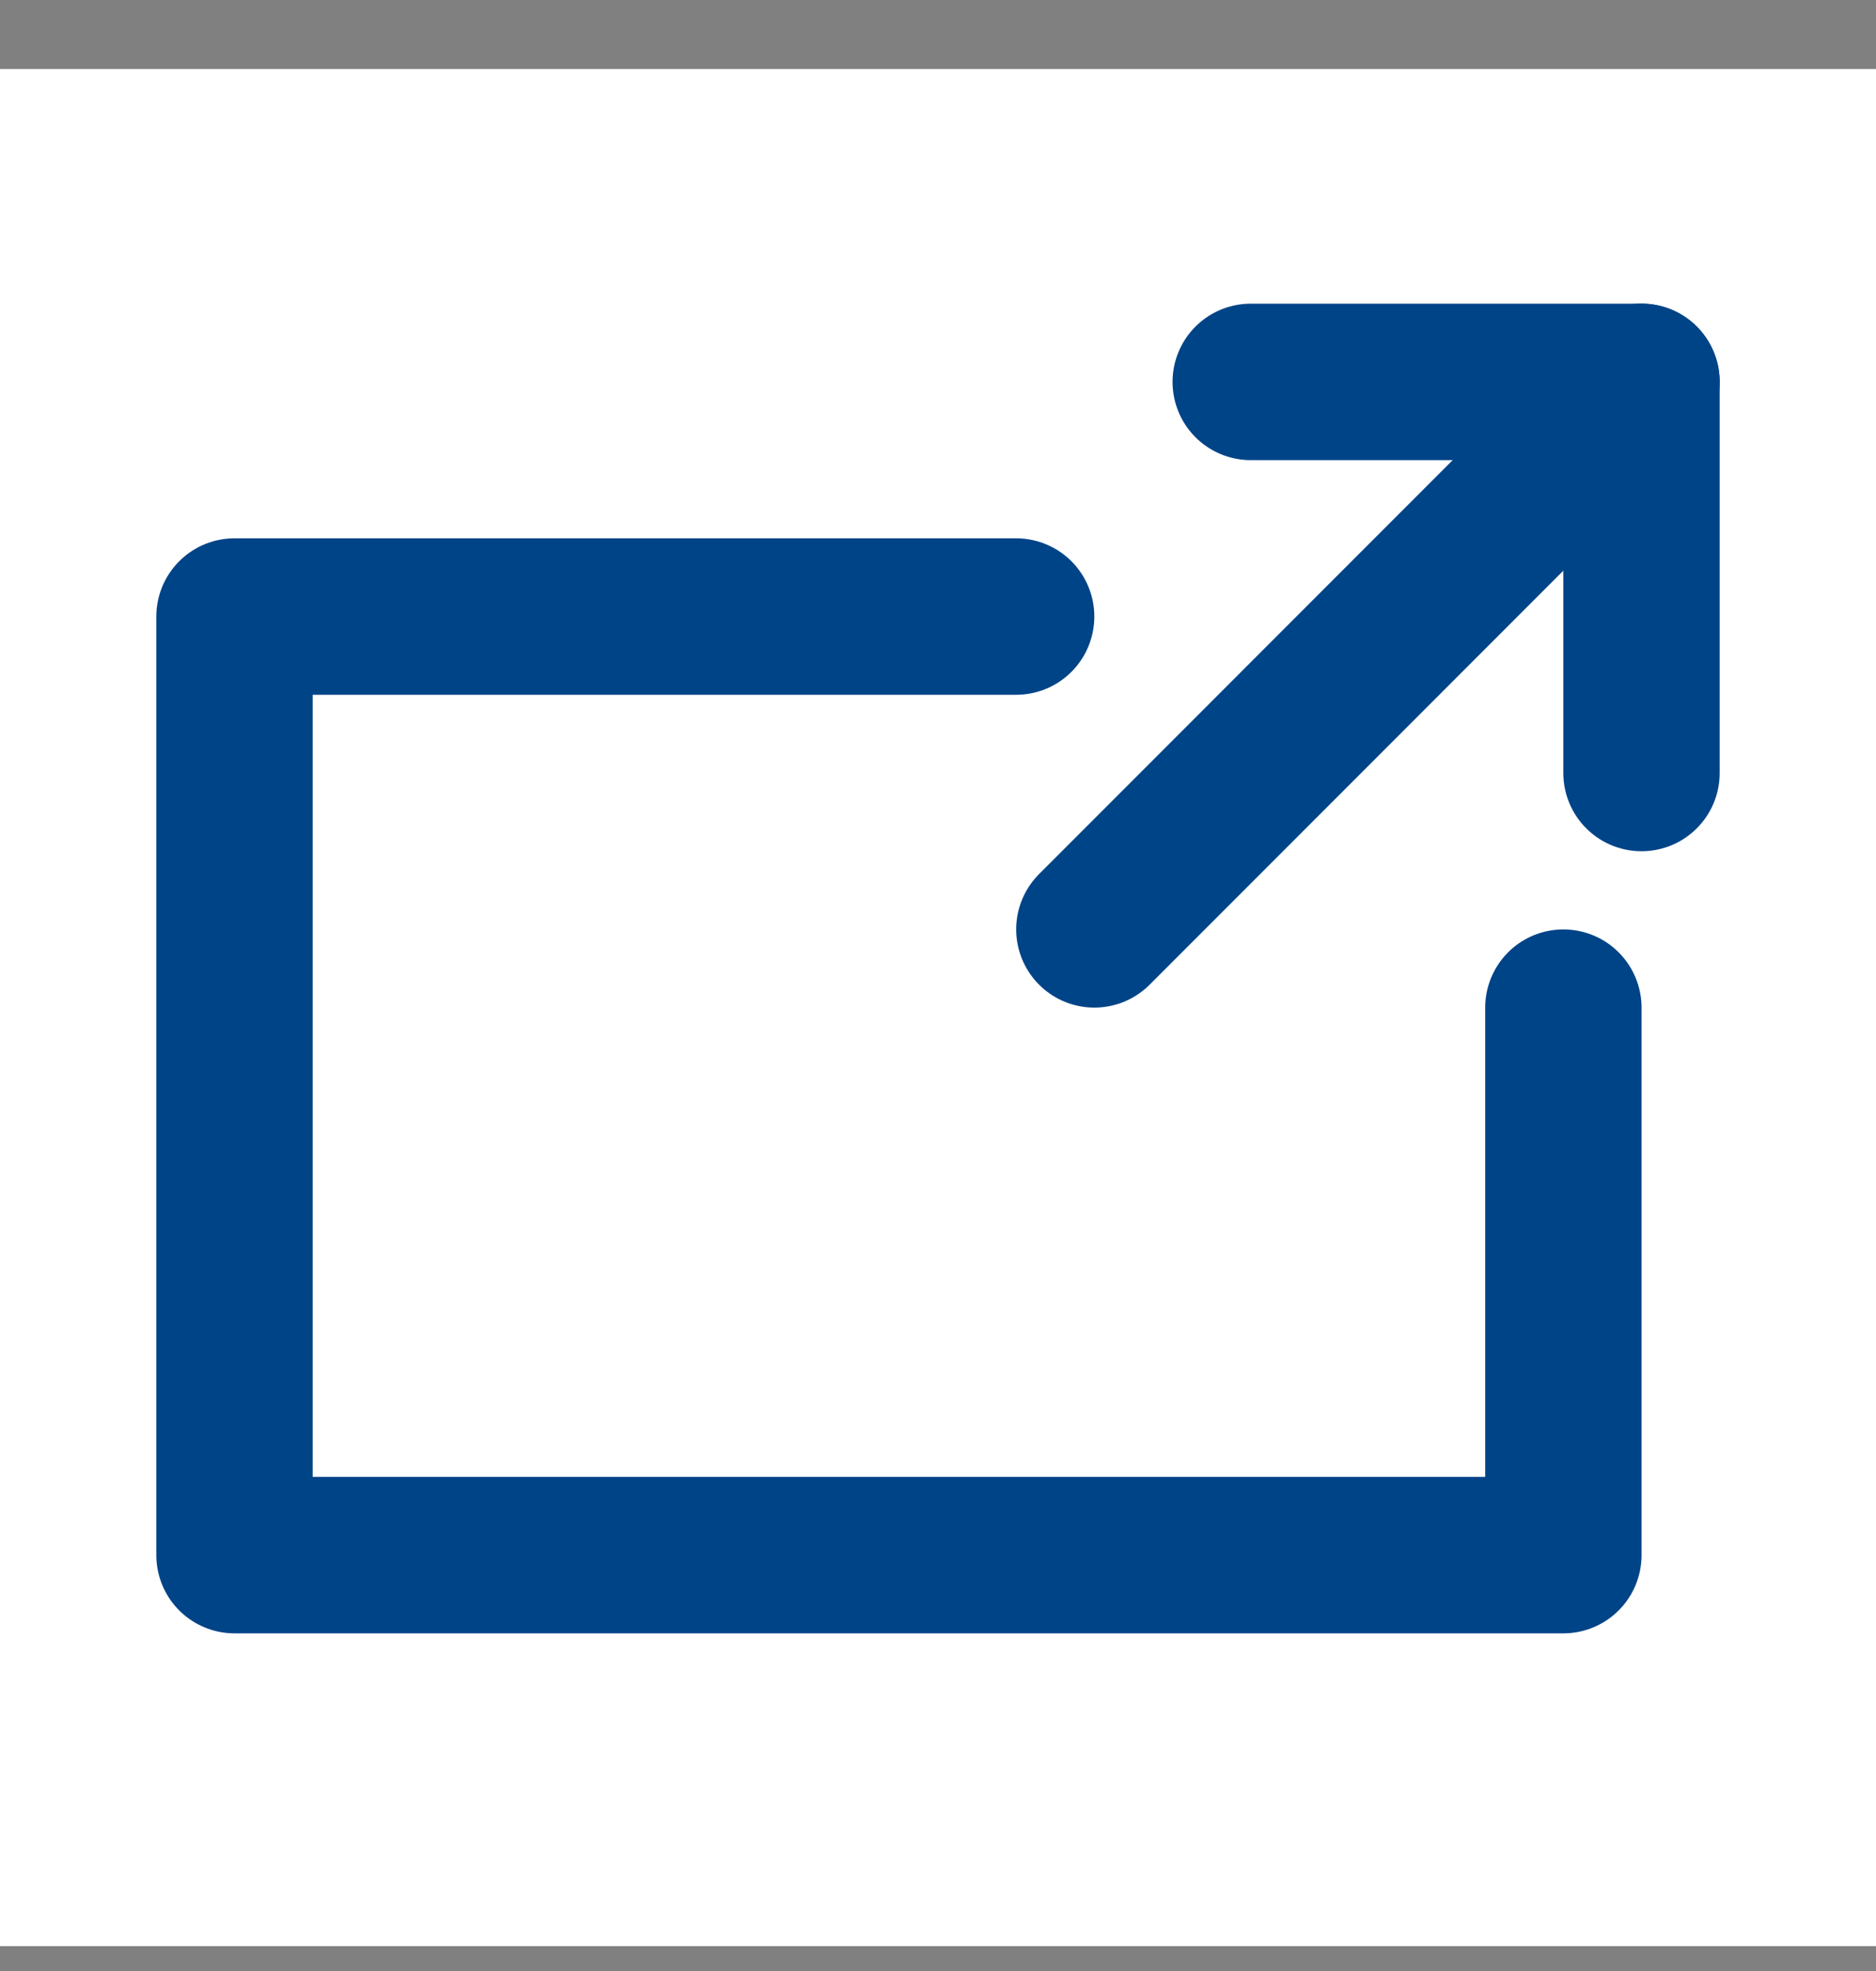 <svg width="20" height="21" viewBox="0 0 20 21" fill="none" xmlns="http://www.w3.org/2000/svg">
<rect x="0" y="0" width="20" height="21" fill="#808080" stroke="none"/>
<rect width="20" height="20" transform="translate(0 0.735)" fill="white"/>
<path d="M13.334 4.069H17.5V8.236" stroke="#004488" stroke-width="1.667" stroke-linecap="round" stroke-linejoin="round"/>
<path d="M17.5 4.068L11.667 9.902" stroke="#004488" stroke-width="1.667" stroke-linecap="round"/>
<path d="M10.833 6.569H2.5V16.569H16.667V10.736" stroke="#004488" stroke-width="1.667" stroke-linecap="round" stroke-linejoin="round"/>
</svg>
